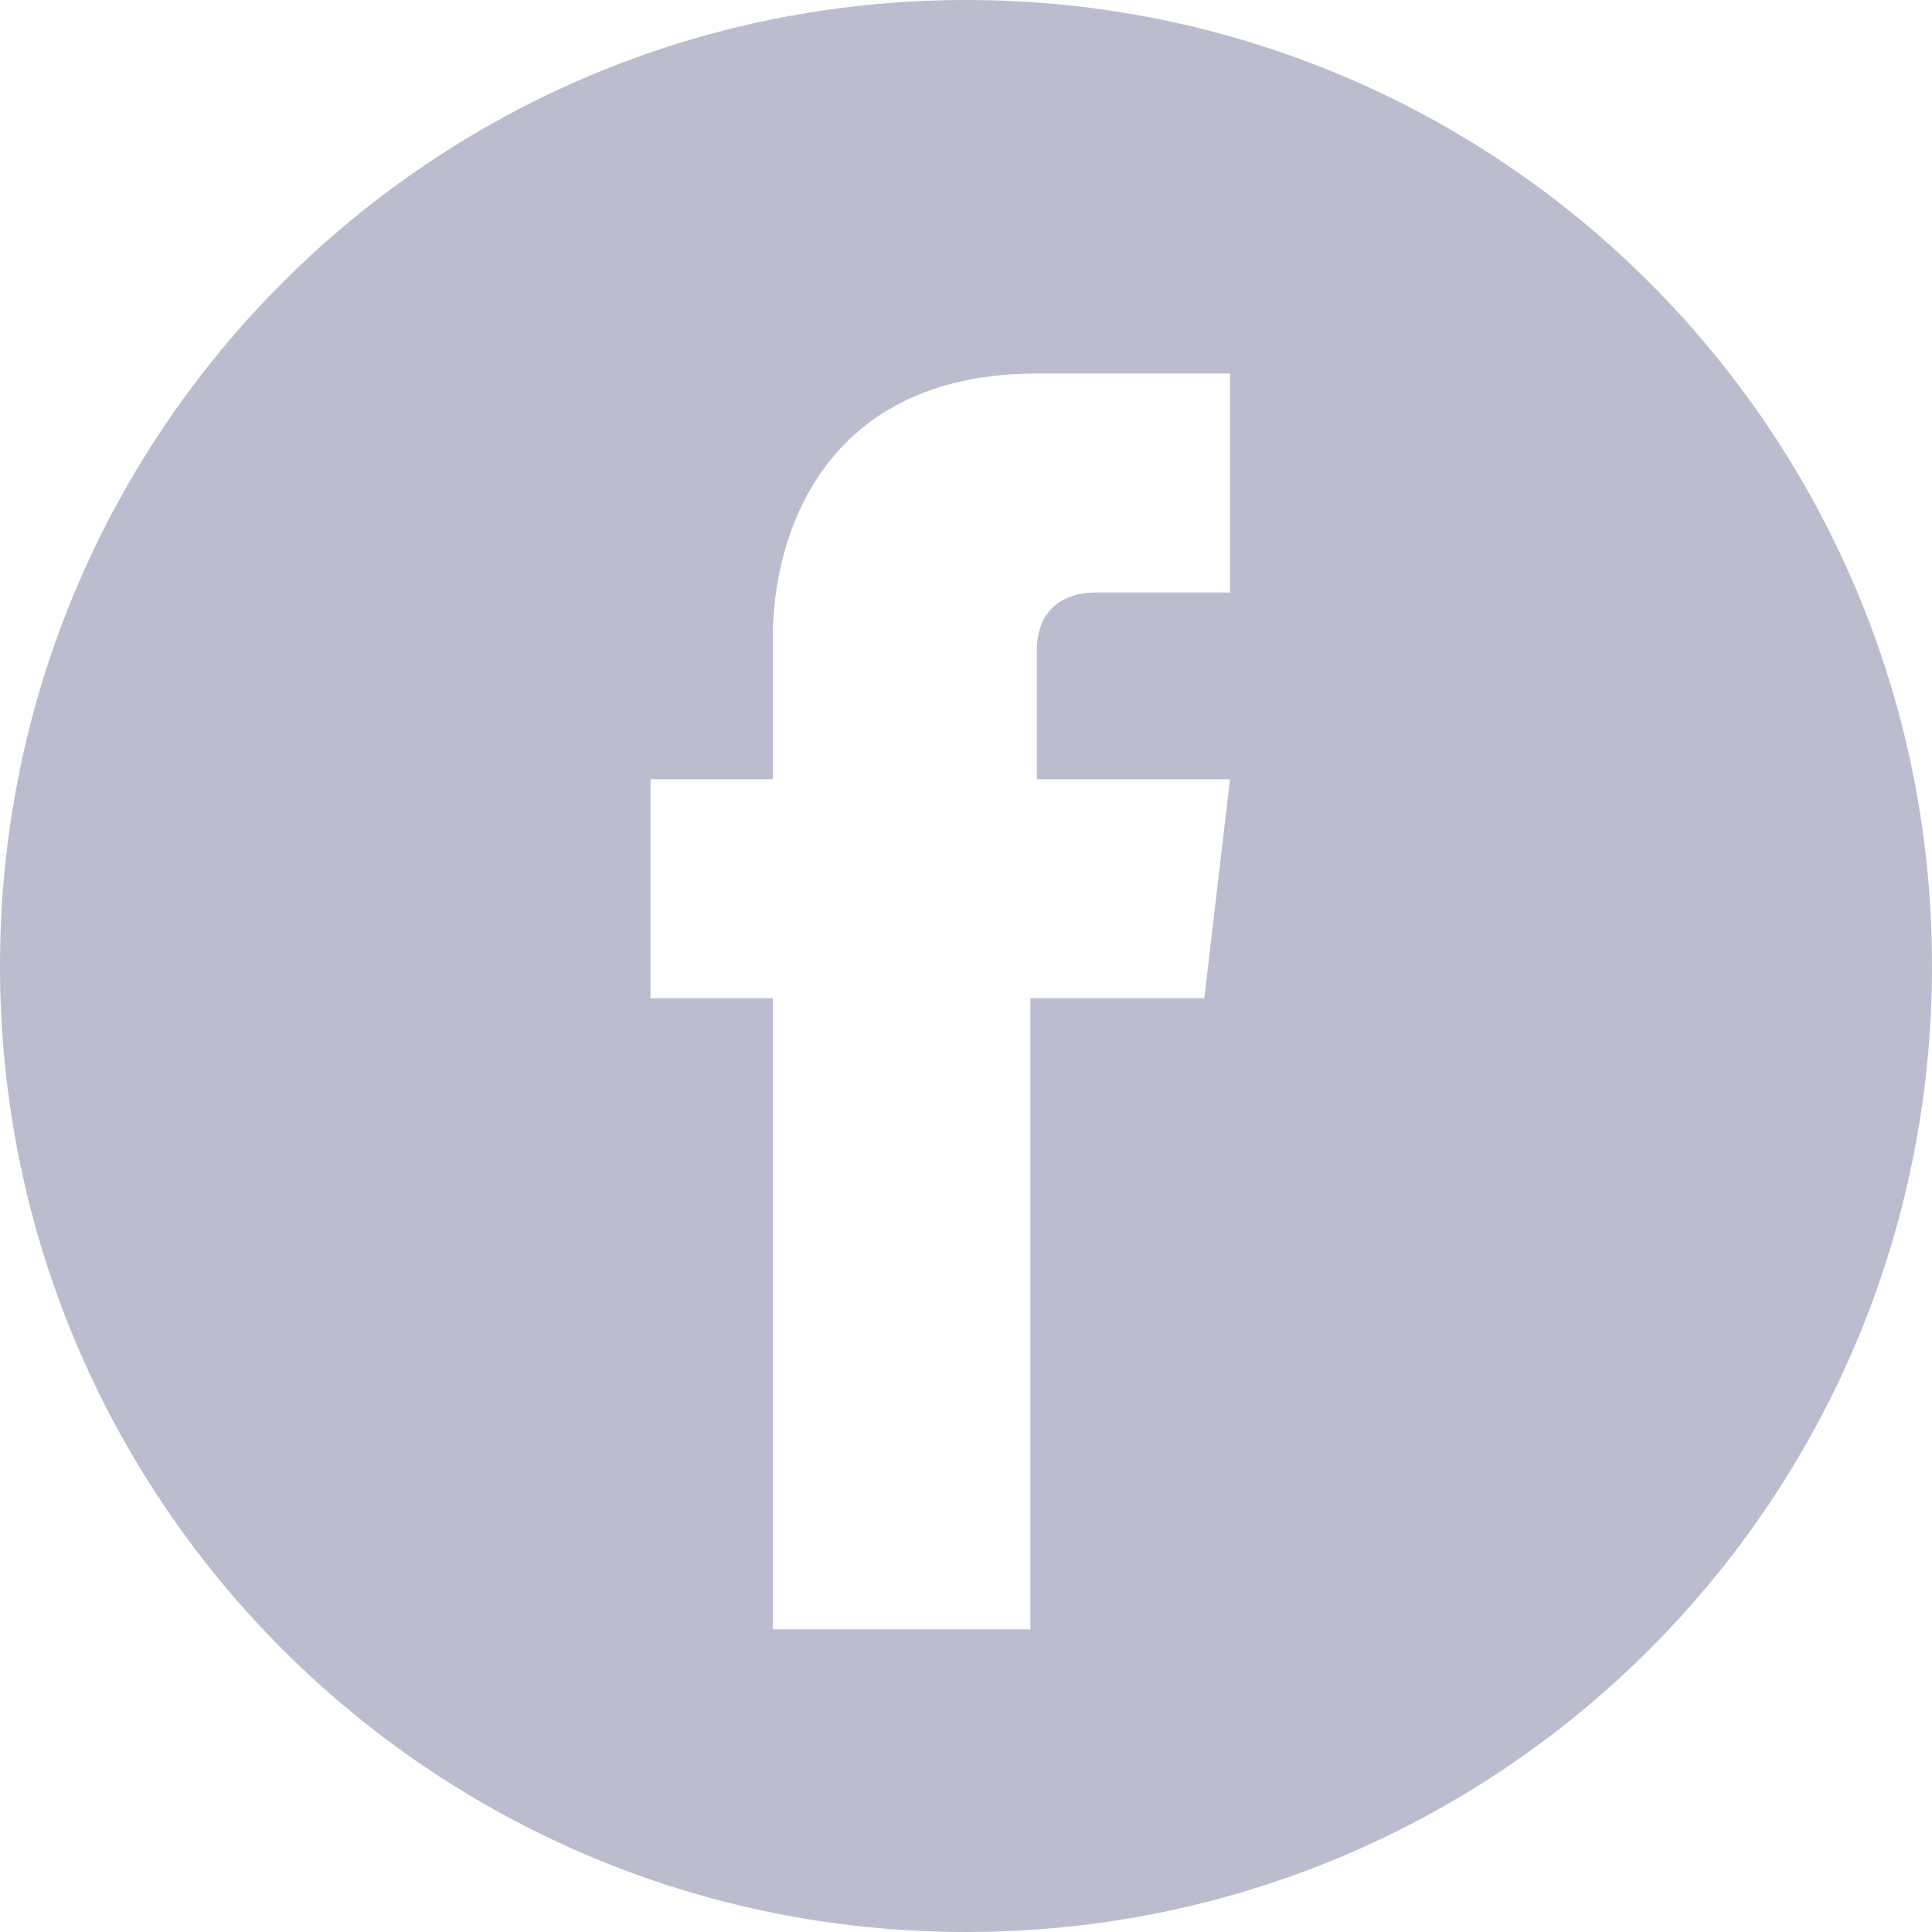 <?xml version="1.0" encoding="utf-8"?>
<!-- Generator: Adobe Illustrator 23.0.3, SVG Export Plug-In . SVG Version: 6.00 Build 0)  -->
<svg version="1.1" xmlns="http://www.w3.org/2000/svg" xmlns:xlink="http://www.w3.org/1999/xlink" x="0px" y="0px"
	 viewBox="0 0 30 30" style="enable-background:new 0 0 30 30;" xml:space="preserve">
<style type="text/css">
	.st0{fill:#111C7F;}
	.st1{fill:#1C1F5B;}
	.st2{opacity:0.2;fill:#D8D8D8;}
	.st3{opacity:0.2;}
	.st4{opacity:0.46;}
	.st5{fill-rule:evenodd;clip-rule:evenodd;fill:#292C6B;}
	.st6{opacity:0.11;}
	.st7{fill-rule:evenodd;clip-rule:evenodd;fill:url(#SVGID_1_);}
	.st8{fill-rule:evenodd;clip-rule:evenodd;fill:url(#SVGID_2_);}
	.st9{fill-rule:evenodd;clip-rule:evenodd;fill:url(#SVGID_3_);}
	.st10{opacity:0.13;}
	.st11{opacity:0.27;fill-rule:evenodd;clip-rule:evenodd;fill:url(#SVGID_5_);}
	.st12{fill-rule:evenodd;clip-rule:evenodd;fill:url(#SVGID_6_);}
	.st13{fill-rule:evenodd;clip-rule:evenodd;fill:url(#SVGID_7_);}
	.st14{fill-rule:evenodd;clip-rule:evenodd;fill:url(#SVGID_8_);}
	.st15{fill-rule:evenodd;clip-rule:evenodd;fill:url(#SVGID_9_);}
	.st16{fill-rule:evenodd;clip-rule:evenodd;fill:#E6E7E9;}
	.st17{fill-rule:evenodd;clip-rule:evenodd;fill:#E6E3E1;}
	.st18{fill-rule:evenodd;clip-rule:evenodd;fill:url(#SVGID_10_);}
	.st19{opacity:0.3;}
	.st20{fill-rule:evenodd;clip-rule:evenodd;fill:url(#SVGID_11_);}
	.st21{fill-rule:evenodd;clip-rule:evenodd;fill:url(#SVGID_12_);}
	.st22{fill-rule:evenodd;clip-rule:evenodd;fill:url(#SVGID_13_);}
	.st23{fill-rule:evenodd;clip-rule:evenodd;fill:url(#SVGID_14_);}
	.st24{fill-rule:evenodd;clip-rule:evenodd;fill:url(#SVGID_15_);}
	.st25{fill-rule:evenodd;clip-rule:evenodd;fill:url(#SVGID_16_);}
	.st26{opacity:0.27;fill-rule:evenodd;clip-rule:evenodd;fill:url(#SVGID_17_);}
	.st27{opacity:0.27;fill-rule:evenodd;clip-rule:evenodd;fill:url(#SVGID_18_);}
	.st28{fill-rule:evenodd;clip-rule:evenodd;fill:url(#SVGID_19_);}
	.st29{fill-rule:evenodd;clip-rule:evenodd;fill:url(#SVGID_20_);}
	.st30{fill-rule:evenodd;clip-rule:evenodd;fill:url(#SVGID_21_);}
	.st31{fill-rule:evenodd;clip-rule:evenodd;fill:url(#SVGID_22_);}
	.st32{fill-rule:evenodd;clip-rule:evenodd;fill:url(#SVGID_23_);}
	.st33{fill-rule:evenodd;clip-rule:evenodd;fill:url(#SVGID_24_);}
	.st34{fill-rule:evenodd;clip-rule:evenodd;fill:url(#SVGID_25_);}
	.st35{fill-rule:evenodd;clip-rule:evenodd;fill:url(#SVGID_26_);}
	.st36{fill-rule:evenodd;clip-rule:evenodd;fill:url(#SVGID_27_);}
	.st37{opacity:0.27;fill-rule:evenodd;clip-rule:evenodd;fill:url(#SVGID_28_);}
	.st38{opacity:0.2;fill-rule:evenodd;clip-rule:evenodd;fill:url(#SVGID_29_);}
	.st39{fill-rule:evenodd;clip-rule:evenodd;fill:url(#SVGID_30_);}
	.st40{fill-rule:evenodd;clip-rule:evenodd;fill:url(#SVGID_31_);}
	.st41{fill-rule:evenodd;clip-rule:evenodd;fill:url(#SVGID_32_);}
	.st42{fill-rule:evenodd;clip-rule:evenodd;fill:url(#SVGID_33_);}
	.st43{fill-rule:evenodd;clip-rule:evenodd;fill:#A7B66B;}
	.st44{fill-rule:evenodd;clip-rule:evenodd;fill:url(#SVGID_34_);}
	.st45{fill-rule:evenodd;clip-rule:evenodd;fill:#939598;}
	.st46{fill-rule:evenodd;clip-rule:evenodd;fill:#6D7A46;}
	.st47{fill-rule:evenodd;clip-rule:evenodd;fill:url(#SVGID_35_);}
	.st48{fill-rule:evenodd;clip-rule:evenodd;fill:#17184D;}
	.st49{fill-rule:evenodd;clip-rule:evenodd;fill:#6D6E71;}
	.st50{fill-rule:evenodd;clip-rule:evenodd;fill:url(#SVGID_36_);}
	.st51{fill:#FFFFFF;}
	.st52{fill-rule:evenodd;clip-rule:evenodd;fill:url(#SVGID_37_);}
	.st53{fill:none;stroke:#231F20;stroke-miterlimit:10;}
	.st54{fill-rule:evenodd;clip-rule:evenodd;fill:url(#SVGID_38_);}
	.st55{fill-rule:evenodd;clip-rule:evenodd;fill:url(#SVGID_39_);}
	.st56{fill-rule:evenodd;clip-rule:evenodd;fill:url(#SVGID_40_);}
	.st57{fill-rule:evenodd;clip-rule:evenodd;fill:url(#SVGID_41_);}
	.st58{fill-rule:evenodd;clip-rule:evenodd;fill:url(#SVGID_42_);}
	.st59{fill-rule:evenodd;clip-rule:evenodd;fill:url(#SVGID_43_);}
	.st60{opacity:0.27;fill-rule:evenodd;clip-rule:evenodd;fill:url(#SVGID_44_);}
	.st61{opacity:0.27;fill-rule:evenodd;clip-rule:evenodd;fill:url(#SVGID_45_);}
	.st62{fill-rule:evenodd;clip-rule:evenodd;fill:url(#SVGID_46_);}
	.st63{fill-rule:evenodd;clip-rule:evenodd;fill:url(#SVGID_47_);}
	.st64{fill-rule:evenodd;clip-rule:evenodd;fill:url(#SVGID_48_);}
	.st65{fill:none;stroke:#231F20;stroke-linecap:round;stroke-miterlimit:10;}
	.st66{fill:#3E3E3F;}
	.st67{fill:#E4E4E4;}
	.st68{fill:url(#SVGID_49_);}
	.st69{fill:url(#SVGID_50_);}
	.st70{opacity:0.42;fill:url(#SVGID_51_);}
	.st71{fill:url(#SVGID_52_);}
	.st72{opacity:0.3;fill:url(#SVGID_53_);}
	.st73{opacity:0.2;fill:url(#SVGID_54_);}
	.st74{fill:url(#SVGID_55_);}
	.st75{fill:url(#SVGID_56_);}
	.st76{fill:url(#SVGID_57_);}
	.st77{fill:url(#SVGID_58_);}
	.st78{fill:url(#SVGID_59_);}
	.st79{fill:url(#SVGID_60_);}
	.st80{fill:url(#SVGID_61_);}
	.st81{fill:url(#SVGID_62_);}
	.st82{fill:url(#SVGID_63_);}
	.st83{fill:url(#SVGID_64_);}
	.st84{opacity:0.42;fill:url(#SVGID_65_);}
	.st85{fill:url(#SVGID_66_);}
	.st86{opacity:0.3;fill:url(#SVGID_67_);}
	.st87{opacity:0.2;fill:url(#SVGID_68_);}
	.st88{fill:url(#SVGID_69_);}
	.st89{fill:url(#SVGID_70_);}
	.st90{fill:url(#SVGID_71_);}
	.st91{fill:url(#SVGID_72_);}
	.st92{fill:url(#SVGID_73_);}
	.st93{fill:url(#SVGID_74_);}
	.st94{fill:url(#SVGID_75_);}
	.st95{fill:url(#SVGID_76_);}
	.st96{fill:url(#SVGID_77_);}
	.st97{fill:url(#SVGID_78_);}
	.st98{opacity:0.42;fill:url(#SVGID_79_);}
	.st99{opacity:0.42;fill:url(#SVGID_80_);}
	.st100{fill:url(#SVGID_81_);}
	.st101{fill:url(#SVGID_82_);}
	.st102{fill-rule:evenodd;clip-rule:evenodd;fill:#A4A19F;}
	.st103{fill:none;stroke:#86888A;stroke-miterlimit:10;}
	.st104{fill:none;}
	.st105{fill:none;stroke:#808285;stroke-miterlimit:10;}
	.st106{fill:url(#SVGID_83_);}
	.st107{fill:url(#SVGID_84_);}
	.st108{opacity:0.42;fill:url(#SVGID_85_);}
	.st109{opacity:0.42;fill:url(#SVGID_86_);}
	.st110{fill:url(#SVGID_87_);}
	.st111{fill:url(#SVGID_88_);}
	.st112{fill:none;stroke:#000000;stroke-miterlimit:10;}
	.st113{fill-rule:evenodd;clip-rule:evenodd;fill:url(#SVGID_89_);}
	.st114{fill-rule:evenodd;clip-rule:evenodd;fill:url(#SVGID_90_);}
	.st115{fill-rule:evenodd;clip-rule:evenodd;fill:url(#SVGID_91_);}
	.st116{fill-rule:evenodd;clip-rule:evenodd;fill:url(#SVGID_92_);}
	.st117{fill-rule:evenodd;clip-rule:evenodd;fill:url(#SVGID_93_);}
	.st118{fill-rule:evenodd;clip-rule:evenodd;fill:none;stroke:url(#SVGID_94_);stroke-miterlimit:10;}
	.st119{fill-rule:evenodd;clip-rule:evenodd;fill:none;stroke:#393A39;stroke-width:3;stroke-linecap:round;stroke-miterlimit:10;}
	.st120{fill-rule:evenodd;clip-rule:evenodd;fill:none;stroke:#393A39;stroke-width:5;stroke-linecap:round;stroke-miterlimit:10;}
	.st121{fill-rule:evenodd;clip-rule:evenodd;fill:none;stroke:#393A39;stroke-width:12;stroke-miterlimit:10;}
	.st122{fill:url(#SVGID_95_);}
	.st123{fill:url(#SVGID_96_);}
	.st124{fill:url(#SVGID_97_);}
	.st125{fill:url(#SVGID_98_);}
	.st126{fill:url(#SVGID_99_);}
	.st127{fill:url(#SVGID_100_);}
	.st128{fill:url(#SVGID_101_);}
	.st129{fill:url(#SVGID_102_);}
	.st130{fill:url(#SVGID_103_);}
	.st131{fill:url(#SVGID_104_);}
	.st132{fill:url(#SVGID_105_);}
	.st133{fill:url(#SVGID_106_);}
	.st134{fill:url(#SVGID_107_);}
	.st135{fill:url(#SVGID_108_);}
	.st136{fill:url(#SVGID_109_);}
	.st137{fill:url(#SVGID_110_);}
	.st138{fill:url(#SVGID_111_);}
	.st139{fill:url(#SVGID_112_);}
	.st140{fill:url(#SVGID_113_);}
	.st141{fill:url(#SVGID_114_);}
	.st142{fill:url(#SVGID_115_);}
	.st143{fill:#616264;}
	.st144{clip-path:url(#SVGID_117_);}
	.st145{fill:#EEE6E9;}
	.st146{opacity:0.8;}
	.st147{filter:url(#Adobe_OpacityMaskFilter);}
	.st148{opacity:0.3;mask:url(#SVGID_118_);}
	.st149{fill:#382512;}
	.st150{fill:none;stroke:#4D4D4F;stroke-width:3;stroke-miterlimit:10;}
	.st151{fill-rule:evenodd;clip-rule:evenodd;fill:#616264;}
	.st152{fill-rule:evenodd;clip-rule:evenodd;fill:#F4EFEA;}
	.st153{fill-rule:evenodd;clip-rule:evenodd;fill:url(#SVGID_119_);}
	.st154{fill-rule:evenodd;clip-rule:evenodd;fill:url(#SVGID_120_);}
	.st155{fill-rule:evenodd;clip-rule:evenodd;fill:none;stroke:#353738;stroke-width:0.25;stroke-miterlimit:10;}
	.st156{fill-rule:evenodd;clip-rule:evenodd;fill:url(#SVGID_121_);}
	.st157{fill-rule:evenodd;clip-rule:evenodd;fill:url(#SVGID_122_);}
	.st158{fill-rule:evenodd;clip-rule:evenodd;fill:url(#SVGID_123_);}
	.st159{fill-rule:evenodd;clip-rule:evenodd;fill:url(#SVGID_124_);}
	.st160{fill-rule:evenodd;clip-rule:evenodd;fill:url(#SVGID_125_);}
	.st161{fill-rule:evenodd;clip-rule:evenodd;fill:url(#SVGID_126_);}
	.st162{fill:#E64621;}
	.st163{fill:#989793;}
	.st164{fill:url(#SVGID_127_);}
	.st165{fill:url(#SVGID_128_);}
	.st166{fill:#70706E;}
	.st167{filter:url(#Adobe_OpacityMaskFilter_1_);}
	.st168{opacity:0.3;mask:url(#SVGID_129_);}
	.st169{opacity:0.72;}
	.st170{fill:#FFF32E;}
	.st171{fill:none;stroke:#4D4D4F;stroke-miterlimit:10;}
	.st172{fill:url(#SVGID_130_);}
	.st173{fill:url(#SVGID_131_);}
	.st174{fill:url(#SVGID_132_);}
	.st175{fill:url(#SVGID_133_);}
	.st176{opacity:0.75;}
	.st177{fill:none;stroke:#FFFFFF;stroke-width:2;stroke-miterlimit:10;}
	.st178{fill-rule:evenodd;clip-rule:evenodd;fill:none;stroke:#808285;stroke-miterlimit:10;}
	.st179{filter:url(#Adobe_OpacityMaskFilter_2_);}
	.st180{opacity:0.3;mask:url(#SVGID_136_);}
	.st181{fill:none;stroke:#382512;stroke-miterlimit:10;}
	.st182{filter:url(#Adobe_OpacityMaskFilter_3_);}
	.st183{opacity:0.3;mask:url(#SVGID_137_);}
	.st184{opacity:0.42;fill:none;stroke:#231F20;stroke-miterlimit:10;}
	.st185{fill:#231F20;}
	.st186{fill:none;stroke:#FFFFFF;stroke-linecap:round;stroke-miterlimit:10;}
	.st187{fill:none;stroke:#E4E4E4;stroke-miterlimit:10;}
	.st188{fill:url(#SVGID_138_);}
	.st189{fill:url(#SVGID_139_);}
	.st190{fill:url(#SVGID_140_);}
	.st191{fill:url(#SVGID_141_);}
	.st192{fill:url(#SVGID_142_);}
	.st193{fill:url(#SVGID_143_);}
	.st194{opacity:0.42;fill:url(#SVGID_144_);}
	.st195{fill:url(#SVGID_145_);}
	.st196{opacity:0.3;fill:url(#SVGID_146_);}
	.st197{fill:url(#SVGID_147_);}
	.st198{fill:url(#SVGID_148_);}
	.st199{fill:url(#SVGID_149_);}
	.st200{opacity:0.15;fill:url(#SVGID_150_);}
	.st201{fill:url(#SVGID_151_);}
	.st202{fill:url(#SVGID_152_);}
	.st203{fill:url(#SVGID_153_);}
	.st204{fill:url(#SVGID_154_);}
	.st205{fill:url(#SVGID_155_);}
	.st206{opacity:0.42;fill:url(#SVGID_156_);}
	.st207{fill:url(#SVGID_157_);}
	.st208{opacity:0.3;fill:url(#SVGID_158_);}
	.st209{opacity:0.2;fill:url(#SVGID_159_);}
	.st210{fill:url(#SVGID_160_);}
	.st211{fill:url(#SVGID_161_);}
	.st212{fill:url(#SVGID_162_);}
	.st213{fill:url(#SVGID_163_);}
	.st214{fill:url(#SVGID_164_);}
	.st215{fill:url(#SVGID_165_);}
	.st216{fill:url(#SVGID_166_);}
	.st217{fill:url(#SVGID_167_);}
	.st218{fill:#808285;}
	.st219{fill:#292C6B;}
	.st220{fill:none;stroke:#FFFFFF;stroke-miterlimit:10;}
	.st221{fill:none;stroke:#808285;stroke-width:5;stroke-miterlimit:10;}
	.st222{opacity:0.72;fill:#292C6B;}
	.st223{fill:url(#SVGID_168_);}
	.st224{fill:url(#SVGID_169_);}
	.st225{opacity:0.42;fill:url(#SVGID_170_);}
	.st226{fill:url(#SVGID_171_);}
	.st227{opacity:0.3;fill:url(#SVGID_172_);}
	.st228{opacity:0.2;fill:url(#SVGID_173_);}
	.st229{fill:url(#SVGID_174_);}
	.st230{fill:url(#SVGID_175_);}
	.st231{fill:url(#SVGID_176_);}
	.st232{fill:url(#SVGID_177_);}
	.st233{fill:url(#SVGID_178_);}
	.st234{fill:url(#SVGID_179_);}
	.st235{fill:url(#SVGID_180_);}
	.st236{fill:url(#SVGID_181_);}
	.st237{fill:url(#SVGID_182_);}
	.st238{fill:url(#SVGID_183_);}
	.st239{opacity:0.42;fill:url(#SVGID_184_);}
	.st240{fill:url(#SVGID_185_);}
	.st241{opacity:0.3;fill:url(#SVGID_186_);}
	.st242{opacity:0.2;fill:url(#SVGID_187_);}
	.st243{fill:url(#SVGID_188_);}
	.st244{fill:url(#SVGID_189_);}
	.st245{fill:url(#SVGID_190_);}
	.st246{fill:url(#SVGID_191_);}
	.st247{fill:url(#SVGID_192_);}
	.st248{fill:url(#SVGID_193_);}
	.st249{fill:url(#SVGID_194_);}
	.st250{fill:url(#SVGID_195_);}
	.st251{fill:url(#SVGID_196_);}
	.st252{fill:url(#SVGID_197_);}
	.st253{opacity:0.42;fill:url(#SVGID_198_);}
	.st254{fill:url(#SVGID_199_);}
	.st255{opacity:0.3;fill:url(#SVGID_200_);}
	.st256{opacity:0.2;fill:url(#SVGID_201_);}
	.st257{fill:url(#SVGID_202_);}
	.st258{fill:url(#SVGID_203_);}
	.st259{fill:url(#SVGID_204_);}
	.st260{fill:url(#SVGID_205_);}
	.st261{fill:url(#SVGID_206_);}
	.st262{fill:url(#SVGID_207_);}
	.st263{fill:url(#SVGID_208_);}
	.st264{fill:url(#SVGID_209_);}
	.st265{fill:url(#SVGID_210_);}
	.st266{fill:url(#SVGID_211_);}
	.st267{opacity:0.42;fill:url(#SVGID_212_);}
	.st268{fill:url(#SVGID_213_);}
	.st269{opacity:0.3;fill:url(#SVGID_214_);}
	.st270{opacity:0.2;fill:url(#SVGID_215_);}
	.st271{fill:url(#SVGID_216_);}
	.st272{fill:url(#SVGID_217_);}
	.st273{fill:url(#SVGID_218_);}
	.st274{fill:url(#SVGID_219_);}
	.st275{fill:url(#SVGID_220_);}
	.st276{fill:url(#SVGID_221_);}
	.st277{fill:url(#SVGID_222_);}
	.st278{fill:url(#SVGID_223_);}
	.st279{fill:url(#SVGID_224_);}
	.st280{fill:url(#SVGID_225_);}
	.st281{opacity:0.42;fill:url(#SVGID_226_);}
	.st282{fill:url(#SVGID_227_);}
	.st283{opacity:0.3;fill:url(#SVGID_228_);}
	.st284{opacity:0.2;fill:url(#SVGID_229_);}
	.st285{fill:url(#SVGID_230_);}
	.st286{fill:url(#SVGID_231_);}
	.st287{fill:url(#SVGID_232_);}
	.st288{fill:url(#SVGID_233_);}
	.st289{fill:url(#SVGID_234_);}
	.st290{fill:url(#SVGID_235_);}
	.st291{fill:url(#SVGID_236_);}
	.st292{fill:url(#SVGID_237_);}
	.st293{fill:url(#SVGID_238_);}
	.st294{fill:url(#SVGID_239_);}
	.st295{opacity:0.42;fill:url(#SVGID_240_);}
	.st296{fill:url(#SVGID_241_);}
	.st297{opacity:0.3;fill:url(#SVGID_242_);}
	.st298{opacity:0.2;fill:url(#SVGID_243_);}
	.st299{fill:url(#SVGID_244_);}
	.st300{fill:url(#SVGID_245_);}
	.st301{fill:url(#SVGID_246_);}
	.st302{fill:url(#SVGID_247_);}
	.st303{fill:url(#SVGID_248_);}
	.st304{fill:url(#SVGID_249_);}
	.st305{fill:url(#SVGID_250_);}
	.st306{fill:url(#SVGID_251_);}
	.st307{fill:url(#SVGID_252_);}
	.st308{fill:url(#SVGID_253_);}
	.st309{fill:url(#SVGID_254_);}
	.st310{fill:url(#SVGID_255_);}
	.st311{fill:url(#SVGID_256_);}
	.st312{fill:url(#SVGID_257_);}
	.st313{opacity:0.42;fill:url(#SVGID_258_);}
	.st314{fill:url(#SVGID_259_);}
	.st315{opacity:0.3;fill:url(#SVGID_260_);}
	.st316{fill:url(#SVGID_261_);}
	.st317{fill:url(#SVGID_262_);}
	.st318{fill:url(#SVGID_263_);}
	.st319{opacity:0.15;fill:url(#SVGID_264_);}
	.st320{fill:url(#SVGID_265_);}
	.st321{fill:url(#SVGID_266_);}
	.st322{fill:url(#SVGID_267_);}
	.st323{fill:url(#SVGID_268_);}
	.st324{fill:url(#SVGID_269_);}
	.st325{fill:url(#SVGID_270_);}
	.st326{fill:url(#SVGID_271_);}
	.st327{fill:url(#SVGID_272_);}
	.st328{fill:url(#SVGID_273_);}
	.st329{opacity:0.42;fill:url(#SVGID_274_);}
	.st330{fill:url(#SVGID_275_);}
	.st331{opacity:0.3;fill:url(#SVGID_276_);}
	.st332{fill:url(#SVGID_277_);}
	.st333{fill:url(#SVGID_278_);}
	.st334{fill:url(#SVGID_279_);}
	.st335{opacity:0.15;fill:url(#SVGID_280_);}
	.st336{fill:url(#SVGID_281_);}
	.st337{fill:url(#SVGID_282_);}
	.st338{fill:url(#SVGID_283_);}
	.st339{fill:url(#SVGID_284_);}
	.st340{fill:url(#SVGID_285_);}
	.st341{fill:url(#SVGID_286_);}
	.st342{fill:url(#SVGID_287_);}
	.st343{fill:url(#SVGID_288_);}
	.st344{fill:url(#SVGID_289_);}
	.st345{opacity:0.42;fill:url(#SVGID_290_);}
	.st346{fill:url(#SVGID_291_);}
	.st347{opacity:0.3;fill:url(#SVGID_292_);}
	.st348{fill:url(#SVGID_293_);}
	.st349{fill:url(#SVGID_294_);}
	.st350{fill:url(#SVGID_295_);}
	.st351{opacity:0.15;fill:url(#SVGID_296_);}
	.st352{fill:url(#SVGID_297_);}
	.st353{fill:url(#SVGID_298_);}
	.st354{fill:url(#SVGID_299_);}
	.st355{fill:url(#SVGID_300_);}
	.st356{fill:url(#SVGID_301_);}
	.st357{fill:url(#SVGID_302_);}
	.st358{fill:url(#SVGID_303_);}
	.st359{fill:url(#SVGID_304_);}
	.st360{fill:url(#SVGID_305_);}
	.st361{fill:url(#SVGID_306_);}
	.st362{fill:url(#SVGID_307_);}
	.st363{fill:url(#SVGID_308_);}
	.st364{fill:url(#SVGID_309_);}
	.st365{fill:url(#SVGID_310_);}
	.st366{fill:url(#SVGID_311_);}
	.st367{opacity:0.42;fill:url(#SVGID_312_);}
	.st368{fill:url(#SVGID_313_);}
	.st369{fill:url(#SVGID_314_);}
	.st370{opacity:0.42;fill:url(#SVGID_315_);}
	.st371{fill:url(#SVGID_316_);}
	.st372{fill:url(#SVGID_317_);}
	.st373{fill:url(#SVGID_318_);}
	.st374{fill:url(#SVGID_319_);}
	.st375{opacity:0.16;fill:url(#SVGID_320_);}
	.st376{fill:url(#SVGID_321_);}
	.st377{fill:url(#SVGID_322_);}
	.st378{fill:url(#SVGID_323_);}
	.st379{fill:url(#SVGID_324_);}
	.st380{fill:url(#SVGID_325_);}
	.st381{fill:url(#SVGID_326_);}
	.st382{fill:url(#SVGID_327_);}
	.st383{fill:url(#SVGID_328_);}
	.st384{fill:url(#SVGID_329_);}
	.st385{fill:url(#SVGID_330_);}
	.st386{fill:#D1F0F4;}
	.st387{fill:#E20F6E;}
	.st388{fill:#0B73A4;}
	.st389{fill:#267493;}
	.st390{fill:#E50D6E;}
	.st391{fill:#0274A9;}
	.st392{fill:#F9F0EC;}
	.st393{fill:#8D2E27;}
	.st394{fill:#8D2F28;}
	.st395{fill:#8C3028;}
	.st396{fill:#8C2F28;}
	.st397{fill:#8B322B;}
	.st398{fill:#FE0101;}
	.st399{fill:#FE0303;}
	.st400{fill:#FE0505;}
	.st401{fill:#FE0404;}
	.st402{fill:#FE0707;}
	.st403{fill:#FE0E0E;}
	.st404{fill:#FE3737;}
	.st405{fill:#278ECC;}
	.st406{fill:#81BF42;}
	.st407{fill:#298ECD;}
	.st408{fill:#CEB197;}
	.st409{fill:#DD857C;}
	.st410{fill:#C46B66;}
	.st411{fill:#DDC4AB;}
	.st412{fill:#594B40;}
	.st413{fill:#3F342C;}
	.st414{fill:#BC9A7E;}
	.st415{fill:#EFD3B9;}
	.st416{fill:#191411;}
	.st417{fill:#726156;}
	.st418{fill:#B28056;}
	.st419{fill:#E0B882;}
	.st420{fill:#808285;stroke:#808285;stroke-miterlimit:10;}
	.st421{fill:none;stroke:#808285;stroke-linecap:round;stroke-miterlimit:10;}
	.st422{opacity:0.5;}
	.st423{fill:none;stroke:#808285;stroke-width:2;stroke-miterlimit:10;}
	.st424{fill:none;stroke:#808285;stroke-width:2;stroke-miterlimit:10;stroke-dasharray:11.752,11.752;}
	.st425{fill:none;stroke:#808285;stroke-width:2;stroke-miterlimit:10;stroke-dasharray:9.185,9.185;}
	.st426{fill:none;stroke:#808285;stroke-width:2;stroke-miterlimit:10;stroke-dasharray:11.315,11.315;}
	.st427{fill:none;stroke:#808285;stroke-width:2;stroke-miterlimit:10;stroke-dasharray:12.11,12.11;}
	.st428{fill:none;stroke:#808285;stroke-width:2;stroke-miterlimit:10;stroke-dasharray:11.817,11.817;}
	.st429{fill:none;stroke:#808285;stroke-width:2;stroke-miterlimit:10;stroke-dasharray:13.262,13.262;}
	.st430{fill:none;stroke:#808285;stroke-width:2;stroke-miterlimit:10;stroke-dasharray:7.854,7.854;}
	.st431{fill:url(#SVGID_331_);}
	.st432{fill:#3754B5;}
	.st433{fill:url(#SVGID_332_);}
	.st434{fill:url(#SVGID_333_);}
	.st435{fill:url(#SVGID_334_);}
	.st436{fill:url(#SVGID_335_);}
	.st437{fill:url(#SVGID_336_);}
	.st438{fill:url(#SVGID_337_);}
	.st439{fill:url(#SVGID_338_);}
	.st440{fill:url(#SVGID_339_);}
	.st441{fill:url(#SVGID_340_);}
	.st442{fill:none;stroke:#6498ED;stroke-linecap:round;stroke-miterlimit:10;}
	.st443{fill:none;stroke:url(#SVGID_341_);stroke-miterlimit:10;}
	.st444{fill:url(#SVGID_342_);}
	.st445{fill:url(#SVGID_343_);}
	.st446{fill:url(#SVGID_344_);}
	.st447{fill:url(#SVGID_345_);}
	.st448{fill:url(#SVGID_346_);}
	.st449{fill:url(#SVGID_347_);}
	.st450{fill:url(#SVGID_348_);}
	.st451{fill:url(#SVGID_349_);}
	.st452{fill:url(#SVGID_350_);}
	.st453{fill:url(#SVGID_351_);}
	.st454{fill:url(#SVGID_352_);}
	.st455{clip-path:url(#SVGID_354_);}
	.st456{fill:url(#SVGID_355_);}
	.st457{fill:url(#SVGID_356_);}
	.st458{fill:#6498ED;}
	.st459{fill:url(#SVGID_357_);}
	.st460{fill:url(#SVGID_358_);}
	.st461{fill:url(#SVGID_359_);}
	.st462{fill:url(#SVGID_360_);}
	.st463{fill:url(#SVGID_361_);}
	.st464{fill:url(#SVGID_362_);}
	.st465{fill:url(#SVGID_363_);}
	.st466{fill:#132170;}
	.st467{fill:url(#SVGID_364_);}
	.st468{fill:url(#SVGID_365_);}
	.st469{fill:url(#SVGID_366_);}
	.st470{fill:url(#SVGID_367_);}
	.st471{fill:url(#SVGID_368_);}
	.st472{fill:url(#SVGID_369_);}
	.st473{fill:url(#SVGID_370_);}
	.st474{fill:url(#SVGID_371_);}
	.st475{fill:url(#SVGID_372_);}
	.st476{fill:url(#SVGID_373_);}
	.st477{fill:url(#SVGID_374_);}
	.st478{fill:url(#SVGID_375_);}
	.st479{fill:url(#SVGID_376_);}
	.st480{fill:url(#SVGID_377_);}
	.st481{fill:url(#SVGID_378_);}
	.st482{fill:url(#SVGID_379_);}
	.st483{fill:url(#SVGID_380_);}
	.st484{fill:url(#SVGID_381_);}
	.st485{fill:url(#SVGID_382_);}
	.st486{fill:url(#SVGID_383_);}
	.st487{fill:url(#SVGID_384_);}
	.st488{fill:url(#SVGID_385_);}
	.st489{fill:url(#SVGID_386_);}
	.st490{fill:url(#SVGID_387_);}
	.st491{fill:url(#SVGID_388_);}
	.st492{fill:url(#SVGID_389_);}
	.st493{fill:url(#SVGID_390_);}
	.st494{fill:url(#SVGID_391_);}
	.st495{fill:url(#SVGID_392_);}
	.st496{fill:url(#SVGID_393_);}
	.st497{fill:url(#SVGID_394_);}
	.st498{fill:#4A4F4A;}
	.st499{fill:url(#SVGID_395_);}
	.st500{fill:#DBE2E6;stroke:url(#SVGID_396_);stroke-width:7;stroke-miterlimit:10;}
	.st501{fill:url(#SVGID_397_);}
	.st502{fill:url(#SVGID_398_);}
	.st503{fill:url(#SVGID_399_);}
	.st504{fill:url(#SVGID_400_);}
	.st505{fill:url(#SVGID_401_);}
	.st506{fill:none;stroke:#5E625C;stroke-width:4;stroke-linecap:round;stroke-miterlimit:10;}
	.st507{fill:none;stroke:#00007F;stroke-width:0.5;stroke-miterlimit:10;}
	.st508{fill:none;stroke:#1668A5;stroke-width:0.5;stroke-miterlimit:10;}
	.st509{fill:#00007F;}
	.st510{opacity:0.4;}
	.st511{fill:url(#SVGID_402_);}
	.st512{opacity:0.8;fill:none;stroke:url(#SVGID_403_);stroke-miterlimit:10;}
	.st513{opacity:0.9;}
	.st514{fill:url(#SVGID_404_);}
	.st515{fill:none;stroke:url(#SVGID_405_);stroke-miterlimit:10;}
	.st516{fill:url(#SVGID_406_);}
	.st517{fill:none;stroke:url(#SVGID_407_);stroke-miterlimit:10;}
	.st518{fill:url(#SVGID_408_);}
	.st519{fill:none;stroke:url(#SVGID_409_);stroke-miterlimit:10;}
	.st520{fill:url(#SVGID_410_);}
	.st521{opacity:0.8;fill:none;stroke:url(#SVGID_411_);stroke-miterlimit:10;}
	.st522{fill:url(#SVGID_412_);}
	.st523{fill:none;stroke:url(#SVGID_413_);stroke-miterlimit:10;}
	.st524{fill:url(#SVGID_414_);}
	.st525{fill:none;stroke:url(#SVGID_415_);stroke-miterlimit:10;}
	.st526{fill:url(#SVGID_416_);}
	.st527{fill:none;stroke:url(#SVGID_417_);stroke-miterlimit:10;}
	.st528{opacity:0.9;fill:url(#SVGID_418_);}
	.st529{clip-path:url(#SVGID_420_);fill:#F1F1F2;}
	.st530{clip-path:url(#SVGID_422_);fill:#F1F1F2;}
	.st531{clip-path:url(#SVGID_424_);fill:#F1F1F2;}
	.st532{clip-path:url(#SVGID_426_);fill:#F1F1F2;}
	.st533{clip-path:url(#SVGID_428_);fill:#F1F1F2;}
	.st534{fill:#E45925;}
	.st535{fill:url(#SVGID_429_);}
	.st536{opacity:0.3;clip-path:url(#SVGID_431_);fill:#FFFFFF;}
	.st537{opacity:0.7;fill:#F1F1F2;}
	.st538{opacity:0.6;fill:#E45925;}
	.st539{clip-path:url(#SVGID_433_);fill:none;stroke:#F1F1F2;stroke-width:0.161;stroke-miterlimit:10;}
	.st540{fill:#F1F1F2;}
	.st541{opacity:0.5;fill:#F1F1F2;}
	.st542{clip-path:url(#SVGID_437_);fill:#F1F1F2;}
	.st543{opacity:0.5;clip-path:url(#SVGID_439_);fill:#F1F1F2;}
	.st544{clip-path:url(#SVGID_441_);fill:#F1F1F2;}
	.st545{clip-path:url(#SVGID_443_);fill:#F1F1F2;}
	.st546{clip-path:url(#SVGID_445_);fill:#F1F1F2;}
	.st547{clip-path:url(#SVGID_447_);fill:#F1F1F2;}
	.st548{clip-path:url(#SVGID_449_);fill:#F1F1F2;}
	.st549{clip-path:url(#SVGID_451_);fill:#F1F1F2;}
	.st550{clip-path:url(#SVGID_453_);fill:#F1F1F2;}
	.st551{clip-path:url(#SVGID_455_);fill:#F1F1F2;}
	.st552{clip-path:url(#SVGID_457_);fill:#F1F1F2;}
	.st553{fill:url(#SVGID_458_);}
	.st554{fill:url(#SVGID_459_);}
	.st555{fill:url(#SVGID_460_);}
	.st556{fill:url(#SVGID_461_);}
	.st557{opacity:0.27;fill:#FCE1ED;}
	.st558{fill:url(#SVGID_462_);}
	.st559{fill:url(#SVGID_463_);}
	.st560{fill:url(#SVGID_464_);}
	.st561{fill:url(#SVGID_465_);}
	.st562{opacity:0.27;fill:#FFF9B4;}
	.st563{fill:url(#SVGID_466_);}
	.st564{fill:url(#SVGID_467_);}
	.st565{fill:url(#SVGID_468_);}
	.st566{fill:url(#SVGID_469_);}
	.st567{fill:url(#SVGID_470_);}
	.st568{fill:url(#SVGID_471_);}
	.st569{fill-rule:evenodd;clip-rule:evenodd;fill:#FFFFFF;}
	.st570{fill:#98694A;}
	.st571{opacity:0.8;fill:#FFFFFF;}
	.st572{fill:url(#SVGID_472_);stroke:#FFFFFF;stroke-miterlimit:10;}
	.st573{fill:url(#SVGID_473_);}
	.st574{fill:url(#SVGID_474_);}
	.st575{fill:url(#SVGID_475_);}
	.st576{fill:url(#SVGID_476_);}
	.st577{fill:url(#SVGID_477_);}
	.st578{fill:url(#SVGID_478_);}
	.st579{fill:url(#SVGID_479_);}
	.st580{fill:url(#SVGID_480_);}
	.st581{fill:url(#SVGID_481_);}
	.st582{fill:none;stroke:#00007F;stroke-linecap:round;stroke-miterlimit:10;}
	.st583{fill:url(#SVGID_482_);}
	.st584{fill:url(#SVGID_483_);}
	.st585{fill:url(#SVGID_484_);}
	.st586{fill:url(#SVGID_485_);}
	.st587{fill:url(#SVGID_486_);}
	.st588{fill:url(#SVGID_487_);}
	.st589{fill:url(#SVGID_488_);}
	.st590{fill:url(#SVGID_489_);}
	.st591{fill:url(#SVGID_490_);}
	.st592{fill:url(#SVGID_491_);}
	.st593{fill:url(#SVGID_492_);}
	.st594{fill:url(#SVGID_493_);}
	.st595{fill:url(#SVGID_494_);}
	.st596{fill:url(#SVGID_495_);}
	.st597{fill:url(#SVGID_496_);stroke:#FFFFFF;stroke-miterlimit:10;}
	.st598{fill:url(#SVGID_497_);}
	.st599{fill:url(#SVGID_498_);}
	.st600{fill:url(#SVGID_499_);}
	.st601{fill:url(#SVGID_500_);}
	.st602{fill:url(#SVGID_501_);}
	.st603{fill:#E2AE74;}
	.st604{fill:#BBBDBF;}
	.st605{fill:url(#SVGID_502_);}
	.st606{fill:url(#SVGID_503_);}
	.st607{fill:url(#SVGID_504_);}
	.st608{fill:url(#SVGID_505_);}
	.st609{fill:url(#SVGID_506_);}
	.st610{fill:url(#SVGID_507_);}
	.st611{fill:url(#SVGID_508_);}
	.st612{fill:url(#SVGID_509_);}
	.st613{fill:url(#SVGID_510_);}
	.st614{fill:url(#SVGID_511_);}
	.st615{fill:url(#SVGID_512_);}
	.st616{fill:url(#SVGID_513_);}
	.st617{fill:url(#SVGID_514_);}
	.st618{fill:url(#SVGID_515_);}
	.st619{fill:url(#SVGID_516_);}
	.st620{fill:url(#SVGID_517_);}
	.st621{fill:url(#SVGID_518_);}
	.st622{fill:url(#SVGID_519_);}
	.st623{fill:url(#SVGID_520_);}
	.st624{fill:url(#SVGID_521_);}
	.st625{fill:url(#SVGID_522_);}
	.st626{fill:url(#SVGID_523_);}
	.st627{fill:url(#SVGID_524_);}
	.st628{fill:url(#SVGID_525_);}
	.st629{fill:url(#SVGID_526_);}
	.st630{clip-path:url(#SVGID_528_);fill:url(#SVGID_529_);}
	.st631{opacity:0.2;clip-path:url(#SVGID_528_);}
	.st632{fill:none;stroke:#BBBDBF;stroke-miterlimit:10;}
	.st633{fill:none;stroke:#E2AE74;stroke-width:3;stroke-miterlimit:10;}
	.st634{fill:none;stroke:#E2AE74;stroke-width:3;stroke-linecap:round;stroke-miterlimit:10;}
	.st635{opacity:0.9;fill:url(#SVGID_530_);}
	.st636{fill:url(#SVGID_531_);}
	.st637{opacity:0.9;fill:url(#SVGID_532_);}
	.st638{fill:url(#SVGID_533_);}
	.st639{opacity:0.9;fill:url(#SVGID_534_);}
	.st640{fill:url(#SVGID_535_);}
	.st641{fill:#DCF2FD;}
	.st642{fill:#6675D3;}
	.st643{fill:none;stroke:#6675D3;stroke-miterlimit:10;}
	.st644{fill:none;stroke:#00007F;stroke-miterlimit:10;}
	.st645{fill:none;stroke:#BA5925;stroke-miterlimit:10;}
	.st646{opacity:0.8;fill:url(#SVGID_536_);}
	.st647{opacity:0.85;fill:none;stroke:#F1F1F2;stroke-miterlimit:10;}
	.st648{fill:none;stroke:#F1F1F2;stroke-miterlimit:10;}
	.st649{opacity:0.3;fill:none;stroke:#F1F1F2;stroke-miterlimit:10;}
	.st650{opacity:0.3;fill:#FFFFFF;}
	.st651{opacity:0.6;fill:#FFFFFF;}
	.st652{opacity:0.5;clip-path:url(#SVGID_537_);fill:#F1F1F2;}
	.st653{opacity:0.2;clip-path:url(#SVGID_537_);}
	.st654{fill:url(#SVGID_538_);}
	.st655{fill:url(#SVGID_539_);}
	.st656{fill:url(#SVGID_540_);}
	.st657{fill:url(#SVGID_541_);}
	.st658{opacity:0.8;fill:none;stroke:#678F5B;stroke-miterlimit:10;}
	.st659{fill:url(#SVGID_542_);}
	.st660{opacity:0.3;clip-path:url(#SVGID_544_);fill:#FFFFFF;}
	.st661{clip-path:url(#SVGID_546_);fill:none;stroke:#F1F1F2;stroke-width:0.161;stroke-miterlimit:10;}
	.st662{clip-path:url(#SVGID_550_);fill:#F1F1F2;}
	.st663{clip-path:url(#SVGID_560_);fill:#F1F1F2;}
	.st664{clip-path:url(#SVGID_562_);fill:#F1F1F2;}
	.st665{clip-path:url(#SVGID_564_);fill:#F1F1F2;}
	.st666{clip-path:url(#SVGID_566_);fill:#F1F1F2;}
	.st667{clip-path:url(#SVGID_568_);fill:#F1F1F2;}
	.st668{clip-path:url(#SVGID_570_);fill:#F1F1F2;}
	.st669{fill:url(#SVGID_571_);}
	.st670{fill:url(#SVGID_572_);}
	.st671{fill:url(#SVGID_573_);}
	.st672{fill:#D28B65;}
	.st673{fill:url(#SVGID_574_);stroke:#678F5B;stroke-miterlimit:10;}
	.st674{fill:url(#SVGID_575_);stroke:#678F5B;stroke-miterlimit:10;}
	.st675{fill:url(#SVGID_576_);stroke:#678F5B;stroke-miterlimit:10;}
	.st676{opacity:0.8;fill:url(#SVGID_577_);stroke:#678F5B;stroke-miterlimit:10;}
	.st677{fill:url(#SVGID_578_);}
	.st678{opacity:0.1;fill:#FFFFFF;}
	.st679{opacity:0.2;fill:none;stroke:#E45925;stroke-miterlimit:10;}
	.st680{fill:none;stroke:#E45925;stroke-miterlimit:10;}
	.st681{clip-path:url(#SVGID_580_);}
	.st682{opacity:0.9;fill:url(#SVGID_581_);}
	.st683{clip-path:url(#SVGID_583_);fill:#F1F1F2;}
	.st684{clip-path:url(#SVGID_585_);fill:#F1F1F2;}
	.st685{clip-path:url(#SVGID_587_);fill:#F1F1F2;}
	.st686{clip-path:url(#SVGID_589_);fill:#F1F1F2;}
	.st687{clip-path:url(#SVGID_591_);fill:#F1F1F2;}
	.st688{fill:url(#SVGID_592_);}
	.st689{clip-path:url(#SVGID_594_);fill:#F1F1F2;}
	.st690{opacity:0.9;clip-path:url(#SVGID_596_);fill:#F1F1F2;}
	.st691{clip-path:url(#SVGID_598_);fill:#F1F1F2;}
	.st692{fill:url(#SVGID_599_);}
	.st693{opacity:0.2;fill:#FFFFFF;}
	.st694{opacity:0.5;clip-path:url(#SVGID_601_);fill:#F1F1F2;}
	.st695{clip-path:url(#SVGID_603_);fill:#F1F1F2;}
	.st696{opacity:0.6;}
	.st697{clip-path:url(#SVGID_605_);fill:#F1F1F2;}
	.st698{clip-path:url(#SVGID_607_);fill:none;stroke:#F1F1F2;stroke-miterlimit:10;}
	.st699{clip-path:url(#SVGID_609_);fill:none;stroke:#F1F1F2;stroke-miterlimit:10;}
	.st700{clip-path:url(#SVGID_611_);fill:none;stroke:#F1F1F2;stroke-miterlimit:10;}
	.st701{clip-path:url(#SVGID_613_);fill:none;stroke:#F1F1F2;stroke-miterlimit:10;}
	.st702{clip-path:url(#SVGID_615_);fill:#F1F1F2;}
	.st703{clip-path:url(#SVGID_617_);fill:#F1F1F2;}
	.st704{clip-path:url(#SVGID_619_);fill:#F1F1F2;}
	.st705{clip-path:url(#SVGID_621_);fill:#F1F1F2;}
	.st706{clip-path:url(#SVGID_623_);fill:#F1F1F2;}
	.st707{clip-path:url(#SVGID_625_);fill:#F1F1F2;}
	.st708{clip-path:url(#SVGID_627_);fill:#F1F1F2;}
	.st709{fill:#E2E3E4;}
	.st710{fill:none;stroke:#000000;stroke-width:6;stroke-miterlimit:10;}
	.st711{fill:#BBBCCE;}
	.st712{opacity:0.2;fill:#BBBCCE;}
	.st713{fill:url(#XMLID_3_);}
	.st714{fill:none;stroke:#9BA9E0;stroke-width:6;stroke-linecap:round;stroke-miterlimit:10;}
	.st715{fill:url(#SVGID_628_);}
	.st716{fill:url(#SVGID_629_);}
	.st717{fill:url(#SVGID_630_);}
	.st718{opacity:0.54;fill:#D7F0FC;}
	.st719{fill:#FFFFFF;stroke:#808285;stroke-miterlimit:10;}
	.st720{fill:#1A864C;}
	.st721{fill:none;stroke:#808285;stroke-linecap:round;stroke-miterlimit:10;stroke-dasharray:5;}
	.st722{fill:none;stroke:#808285;stroke-linejoin:round;stroke-miterlimit:10;}
	.st723{fill:none;stroke:#808285;stroke-linecap:round;stroke-miterlimit:10;stroke-dasharray:11.88,11.88;}
	.st724{fill:#EAE8E8;}
	.st725{fill:#F41409;}
	.st726{fill:#F51308;}
	.st727{fill:#F71206;}
	.st728{fill:#CF3734;}
	.st729{fill:#D13A36;}
	.st730{fill:#CB2825;}
	.st731{fill:#C42520;}
	.st732{fill:#C91009;}
	.st733{fill:#C1211D;}
	.st734{fill:#D84745;}
	.st735{fill:#F81106;}
	.st736{fill:#F8F8F8;}
	.st737{fill:#F8FAFA;}
	.st738{fill:#54A91E;}
	.st739{fill:#EBF1F8;}
	.st740{fill:#062D84;}
	.st741{fill:#061A7B;}
	.st742{fill:#053B8C;}
	.st743{fill:#D6E2F7;}
	.st744{fill:#B8CDF0;}
	.st745{fill:#ABC7EC;}
	.st746{fill:#3E8FC3;}
	.st747{fill:#F5C51B;}
	.st748{fill:#ED7512;}
	.st749{fill:none;stroke:#061A7B;stroke-width:3;stroke-miterlimit:10;}
	.st750{fill:#3B96C1;}
	.st751{fill:#3995C0;}
	.st752{fill:#3D97C1;}
	.st753{fill:#3C96C1;}
	.st754{fill:#3A95C0;}
	.st755{fill:#212C62;}
	.st756{fill:#222C61;}
	.st757{fill:#222B5D;}
	.st758{fill:#35374A;}
	.st759{fill:#34364A;}
	.st760{fill:#C7C1BF;}
	.st761{fill:#36373B;}
	.st762{fill:#36363A;}
	.st763{fill:#35363A;}
	.st764{fill:#39393D;}
	.st765{fill:#37383B;}
	.st766{fill:#0171B8;}
	.st767{fill:#0071B8;}
	.st768{fill:#E92327;}
	.st769{fill:#C7C0BF;}
	.st770{fill:#20C1F2;}
	.st771{fill:#1FC2F2;}
	.st772{fill:#146032;}
	.st773{fill:#B62027;}
	.st774{fill:#FDFBF6;}
	.st775{fill:#1D844C;}
	.st776{fill:#1F854F;}
	.st777{fill:#F8FBFA;}
	.st778{fill:#F8FBF9;}
	.st779{fill:#FAFBFA;}
	.st780{fill:#F9FCFA;}
	.st781{fill:#ECF8EF;}
	.st782{fill:#EBF6EE;}
	.st783{fill:#F6FAF7;}
	.st784{fill:#F7FBF8;}
	.st785{fill:#EDF7F0;}
	.st786{fill:#EDF7F1;}
	.st787{fill:#F0F9F2;}
	.st788{fill:#EDF8F0;}
	.st789{fill:#EDF8F1;}
	.st790{fill:#EAF5ED;}
	.st791{fill:#F2F8F4;}
	.st792{fill:#EAF7EE;}
	.st793{fill:#EFF7F3;}
	.st794{fill:#E9F5EC;}
	.st795{fill:#ECF7EF;}
	.st796{fill:#EAF5EB;}
	.st797{fill:#E9F4ED;}
	.st798{fill:#EAF6EE;}
	.st799{fill:#E7F5EB;}
	.st800{fill:#E8F6EC;}
	.st801{fill:#E8F4ED;}
	.st802{fill:#E7F4EA;}
	.st803{fill:#E6F2EA;}
	.st804{fill:#EBF7EF;}
	.st805{fill:#ECF5F0;}
	.st806{fill:#ECF7F1;}
	.st807{fill:#EFF6F2;}
	.st808{fill:#F2F9F4;}
	.st809{fill:#F3FAF5;}
	.st810{fill:#F3F9F5;}
	.st811{fill:#E8F6EB;}
	.st812{fill:#316443;}
	.st813{fill:#DFEFE4;}
	.st814{fill:#E0F1E6;}
	.st815{fill:#DDEEE2;}
	.st816{fill:#E5F6EA;}
	.st817{fill:#336044;}
	.st818{fill:#3D674D;}
	.st819{fill:#3A684E;}
	.st820{fill:#CFE4D3;}
	.st821{fill:#3F6250;}
	.st822{fill:#74897C;}
	.st823{fill:#DCC6B7;}
	.st824{fill:#638470;}
	.st825{fill:#4F6F5D;}
	.st826{fill:#4D6F58;}
	.st827{fill:#345245;}
	.st828{fill:#496154;}
	.st829{fill:#FEF8AE;}
	.st830{fill:#F3FCED;}
	.st831{fill:#8D2E34;}
	.st832{fill:#A04B41;}
	.st833{fill:#FDF7B7;}
	.st834{fill:#346145;}
	.st835{fill:#336346;}
	.st836{fill:#60766E;}
	.st837{fill:#4F6A5B;}
	.st838{fill:#2A6241;}
	.st839{fill:#566A60;}
	.st840{fill:#73887C;}
	.st841{fill:#F1E26F;}
	.st842{fill:#B52128;}
	.st843{fill:#B32225;}
	.st844{fill:#B42226;}
	.st845{fill:#B42126;}
	.st846{fill:#B32226;}
	.st847{fill:#FBF9E8;}
	.st848{fill:#FDF8ED;}
	.st849{fill:#B52227;}
	.st850{fill:#B22326;}
	.st851{fill:#FBF9E3;}
	.st852{fill:#FBFAE5;}
	.st853{fill:#FCF9E3;}
	.st854{fill:#FBF9E2;}
	.st855{fill:#FBF9E5;}
	.st856{fill:#FBFBE6;}
	.st857{fill:#FAF8E0;}
	.st858{fill:#FBF8DD;}
	.st859{fill:#FAF7DD;}
	.st860{fill:#FBFAE3;}
	.st861{fill:#FBF9E0;}
	.st862{fill:#AC2B25;}
	.st863{fill:#FCF9DD;}
	.st864{fill:#FAF8DC;}
	.st865{fill:#A8574A;}
	.st866{fill:#F0D1A6;}
	.st867{fill:#FAF3B4;}
	.st868{fill:#FBF7DD;}
	.st869{fill:#FAF3B5;}
	.st870{fill:#FAF5D8;}
	.st871{fill:#FEFEFE;}
	.st872{fill:#DB0028;}
	.st873{fill:#FEFEFD;}
	.st874{fill:#FDFCFB;}
	.st875{fill:#FDFBFA;}
	.st876{fill:#FEFCFC;}
	.st877{fill:#FEFDFC;}
	.st878{fill:#FDFAF8;}
	.st879{fill:#FDFCFA;}
	.st880{fill:#FEFCFB;}
	.st881{fill:#FBE7DF;}
	.st882{fill:#005E29;}
	.st883{fill:#08612D;}
	.st884{fill:#DF2135;}
	.st885{fill:#E34147;}
	.st886{fill:#DE1B32;}
	.st887{fill:#E02738;}
	.st888{fill:#FDFDFD;}
	.st889{fill:#FDFDFC;}
	.st890{fill:#FCFDFC;}
	.st891{fill:#FCFCFB;}
	.st892{fill:#FAFBF9;}
	.st893{fill:#025E29;}
	.st894{fill:#05602B;}
	.st895{fill:#035F29;}
	.st896{fill:#0A622E;}
	.st897{fill:#0D6330;}
	.st898{fill:#81BD41;}
	.st899{fill:#FCFDFA;}
	.st900{fill:#84B64E;}
	.st901{fill:#8BA56A;}
	.st902{fill:#EEF9E1;}
	.st903{fill:#D7F7AA;}
	.st904{fill:#ECF8DC;}
	.st905{fill:#EEF9DA;}
	.st906{fill:#EAF6DA;}
	.st907{fill:#EAF7D7;}
	.st908{fill:#E8F8D6;}
	.st909{fill:#E7F7D2;}
	.st910{fill:#E9FAD8;}
	.st911{fill:#E4F5D4;}
	.st912{fill:#EAF8D8;}
	.st913{fill:#E5F6D5;}
	.st914{fill:#82BC43;}
	.st915{fill:#88A663;}
	.st916{fill:#D5F5B1;}
	.st917{fill:url(#SVGID_631_);}
	.st918{fill:#BCBDC0;}
	.st919{fill:#8DC540;}
	.st920{fill:#8FC643;}
	.st921{fill:#8FC642;}
	.st922{fill:#90C745;}
	.st923{fill:#C3C4C7;}
	.st924{fill:#8EC641;}
	.st925{fill:#C0C2C4;}
	.st926{fill:#ABADB0;}
	.st927{fill:#2371B5;}
	.st928{fill:#366D9C;}
	.st929{fill:#3E73A0;}
	.st930{fill:#326D9F;}
	.st931{fill:#246FB3;}
	.st932{fill:#9E7F7F;}
	.st933{fill:#316DA2;}
	.st934{fill:#3E6E92;}
	.st935{fill:#386E9C;}
	.st936{fill:#346EA2;}
	.st937{fill:#436F94;}
	.st938{fill:#3671A1;}
	.st939{fill:#416E90;}
	.st940{fill:#4C7695;}
	.st941{fill:#4A739A;}
	.st942{fill:#4D7798;}
	.st943{fill:#4C7291;}
	.st944{fill:#467191;}
	.st945{fill:#6D5D82;}
	.st946{fill:#8F5473;}
	.st947{fill:#7F5A7C;}
	.st948{fill:#5A809A;}
	.st949{fill:#4F7391;}
	.st950{fill:#547996;}
	.st951{fill:#45749A;}
	.st952{fill:#A46466;}
	.st953{fill:#B26D70;}
	.st954{fill:#5F798A;}
	.st955{fill:#527084;}
	.st956{fill:#5F7482;}
	.st957{fill:#D93736;}
	.st958{fill:#AE4850;}
	.st959{fill:#2271B9;}
	.st960{fill:#346D9E;}
	.st961{fill:#396C9A;}
	.st962{fill:#336D9D;}
	.st963{fill:#447295;}
	.st964{fill:#417093;}
	.st965{fill:#426D8F;}
	.st966{fill:#427094;}
	.st967{fill:#447091;}
	.st968{fill:#456F8F;}
	.st969{fill:#48708E;}
	.st970{opacity:0.9;fill:url(#SVGID_632_);}
	.st971{clip-path:url(#SVGID_634_);fill:#F1F1F2;}
	.st972{clip-path:url(#SVGID_636_);fill:#F1F1F2;}
	.st973{clip-path:url(#SVGID_638_);fill:#F1F1F2;}
	.st974{clip-path:url(#SVGID_640_);fill:#F1F1F2;}
	.st975{clip-path:url(#SVGID_642_);fill:#F1F1F2;}
	.st976{fill:url(#SVGID_643_);}
	.st977{clip-path:url(#SVGID_645_);fill:#F1F1F2;}
	.st978{opacity:0.9;clip-path:url(#SVGID_647_);fill:#F1F1F2;}
	.st979{clip-path:url(#SVGID_649_);fill:#F1F1F2;}
	.st980{fill:url(#SVGID_650_);}
	.st981{clip-path:url(#SVGID_654_);fill:#F1F1F2;}
	.st982{clip-path:url(#SVGID_656_);fill:#F1F1F2;}
	.st983{clip-path:url(#SVGID_658_);fill:none;stroke:#F1F1F2;stroke-miterlimit:10;}
	.st984{clip-path:url(#SVGID_660_);fill:none;stroke:#F1F1F2;stroke-miterlimit:10;}
	.st985{clip-path:url(#SVGID_662_);fill:none;stroke:#F1F1F2;stroke-miterlimit:10;}
	.st986{clip-path:url(#SVGID_664_);fill:none;stroke:#F1F1F2;stroke-miterlimit:10;}
	.st987{clip-path:url(#SVGID_666_);fill:#F1F1F2;}
	.st988{clip-path:url(#SVGID_668_);fill:#F1F1F2;}
	.st989{clip-path:url(#SVGID_670_);fill:#F1F1F2;}
	.st990{clip-path:url(#SVGID_672_);fill:#F1F1F2;}
	.st991{clip-path:url(#SVGID_674_);fill:#F1F1F2;}
	.st992{clip-path:url(#SVGID_676_);fill:#F1F1F2;}
	.st993{clip-path:url(#SVGID_678_);fill:#F1F1F2;}
</style>
<g id="Layer_1">
</g>
<g id="Layer_2">
	<path class="st711" d="M15,0C6.7,0,0,6.7,0,15c0,8.3,6.7,15,15,15s15-6.7,15-15C30,6.7,23.3,0,15,0z M19.1,9.2H17
		c-0.4,0-0.9,0.2-0.9,0.9v2h3l-0.4,3.4h-2.7v9.8H12v-9.8h-1.9v-3.4H12V9.9c0-1.6,0.8-4.1,4.1-4.1l3,0V9.2z"/>
</g>
</svg>
